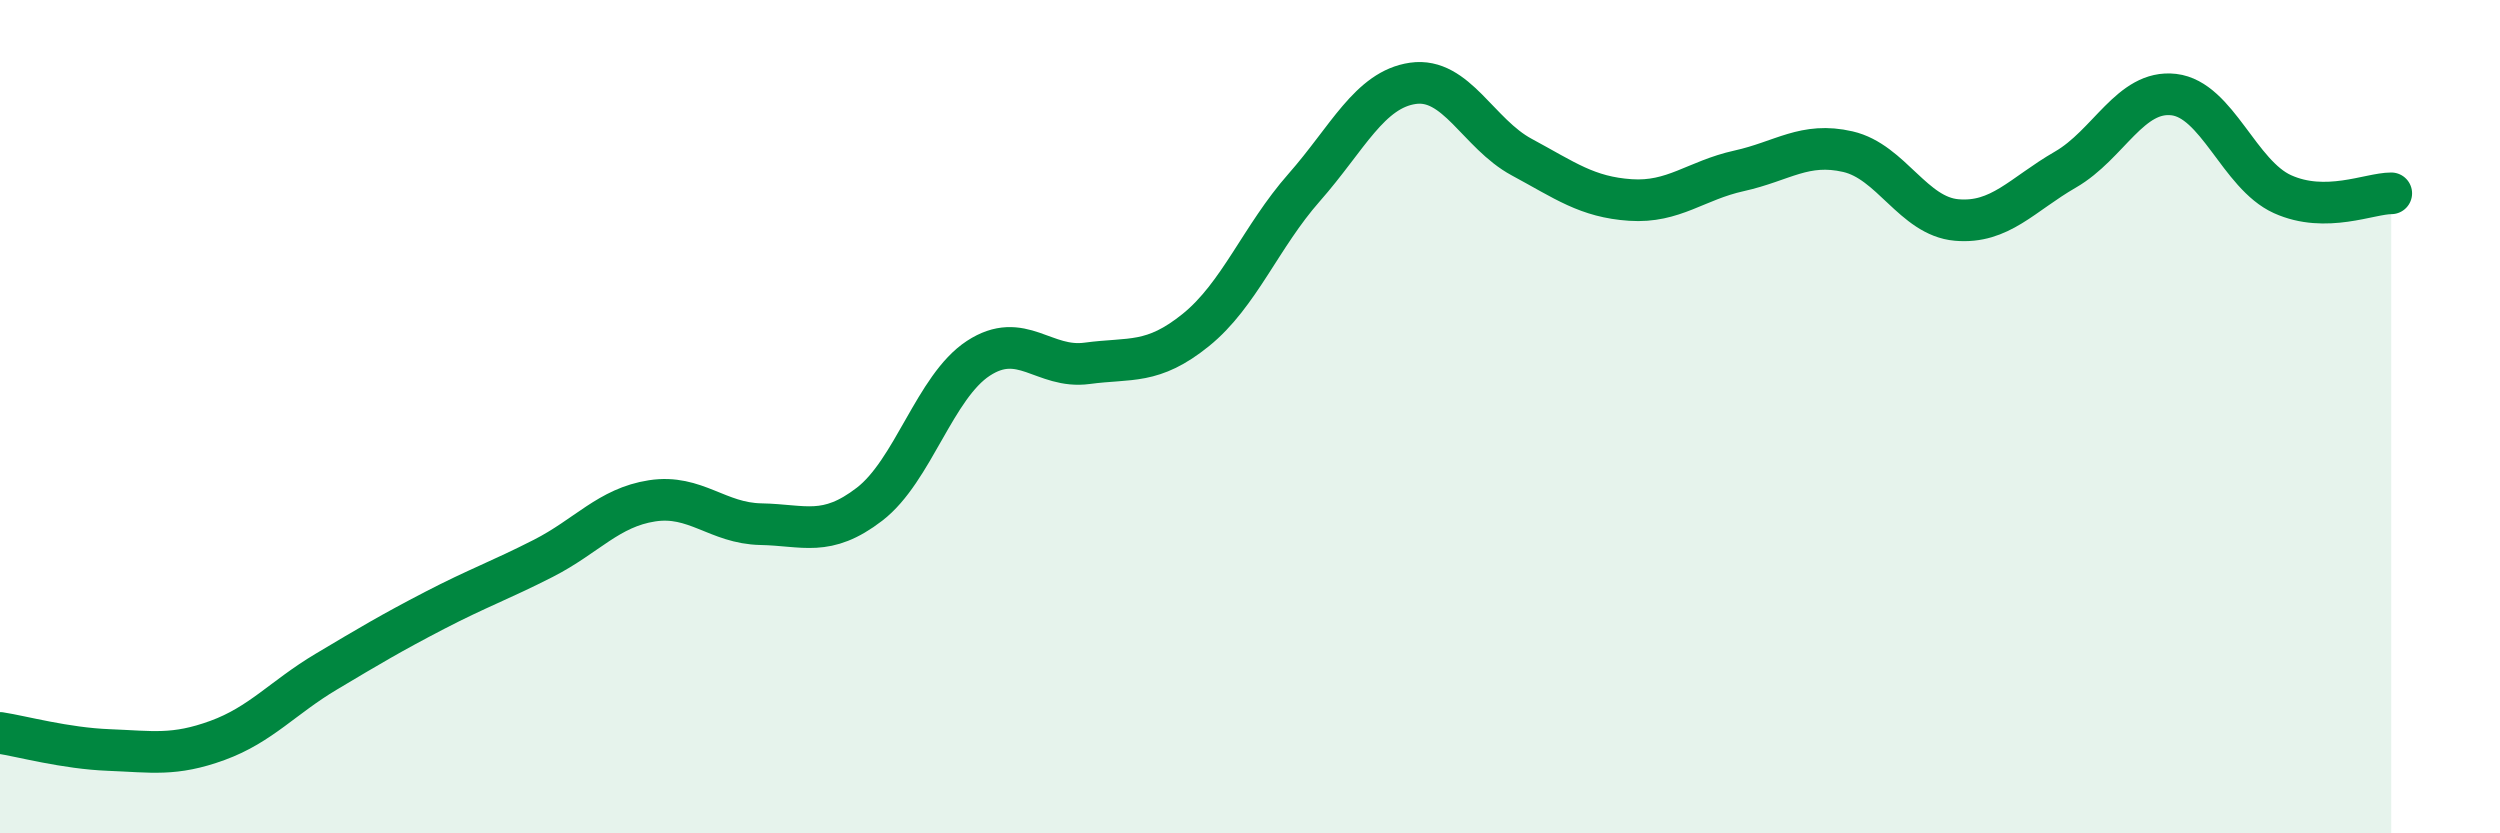 
    <svg width="60" height="20" viewBox="0 0 60 20" xmlns="http://www.w3.org/2000/svg">
      <path
        d="M 0,17.59 C 0.52,17.67 1.57,17.96 2.61,18 C 3.65,18.04 4.18,18.15 5.22,17.77 C 6.26,17.39 6.79,16.74 7.83,16.12 C 8.87,15.5 9.39,15.19 10.43,14.65 C 11.47,14.11 12,13.93 13.04,13.4 C 14.08,12.87 14.61,12.18 15.65,12.02 C 16.69,11.86 17.22,12.56 18.26,12.58 C 19.3,12.6 19.83,12.9 20.87,12.1 C 21.91,11.3 22.44,9.28 23.48,8.6 C 24.52,7.92 25.05,8.86 26.09,8.72 C 27.13,8.58 27.66,8.76 28.7,7.92 C 29.74,7.08 30.26,5.68 31.3,4.5 C 32.34,3.32 32.87,2.15 33.91,2 C 34.95,1.85 35.48,3.21 36.52,3.77 C 37.56,4.33 38.09,4.73 39.13,4.8 C 40.17,4.87 40.7,4.33 41.74,4.1 C 42.78,3.87 43.31,3.4 44.35,3.64 C 45.39,3.88 45.92,5.19 46.96,5.28 C 48,5.37 48.53,4.67 49.57,4.07 C 50.61,3.47 51.13,2.15 52.17,2.27 C 53.21,2.39 53.74,4.19 54.78,4.66 C 55.82,5.13 56.87,4.64 57.39,4.64L57.39 20L0 20Z"
        fill="#008740"
        opacity="0.1"
        stroke-linecap="round"
        stroke-linejoin="round"
      />
      <path
        d="M 0,17.59 C 0.52,17.67 1.57,17.96 2.61,18 C 3.65,18.04 4.18,18.15 5.22,17.77 C 6.26,17.39 6.79,16.74 7.83,16.12 C 8.87,15.5 9.39,15.19 10.43,14.65 C 11.47,14.11 12,13.93 13.04,13.4 C 14.08,12.87 14.61,12.18 15.65,12.02 C 16.69,11.86 17.22,12.56 18.26,12.58 C 19.3,12.6 19.83,12.9 20.87,12.1 C 21.91,11.3 22.44,9.28 23.48,8.6 C 24.52,7.92 25.05,8.86 26.09,8.72 C 27.13,8.58 27.66,8.76 28.7,7.92 C 29.74,7.08 30.26,5.68 31.3,4.5 C 32.34,3.32 32.87,2.15 33.91,2 C 34.95,1.85 35.48,3.21 36.52,3.77 C 37.56,4.33 38.09,4.73 39.13,4.8 C 40.17,4.87 40.7,4.33 41.74,4.1 C 42.78,3.87 43.31,3.4 44.35,3.64 C 45.39,3.88 45.92,5.19 46.96,5.28 C 48,5.37 48.53,4.67 49.57,4.07 C 50.61,3.47 51.13,2.15 52.17,2.27 C 53.21,2.39 53.74,4.19 54.78,4.66 C 55.82,5.13 56.87,4.64 57.39,4.64"
        stroke="#008740"
        stroke-width="1"
        fill="none"
        stroke-linecap="round"
        stroke-linejoin="round"
      />
    </svg>
  